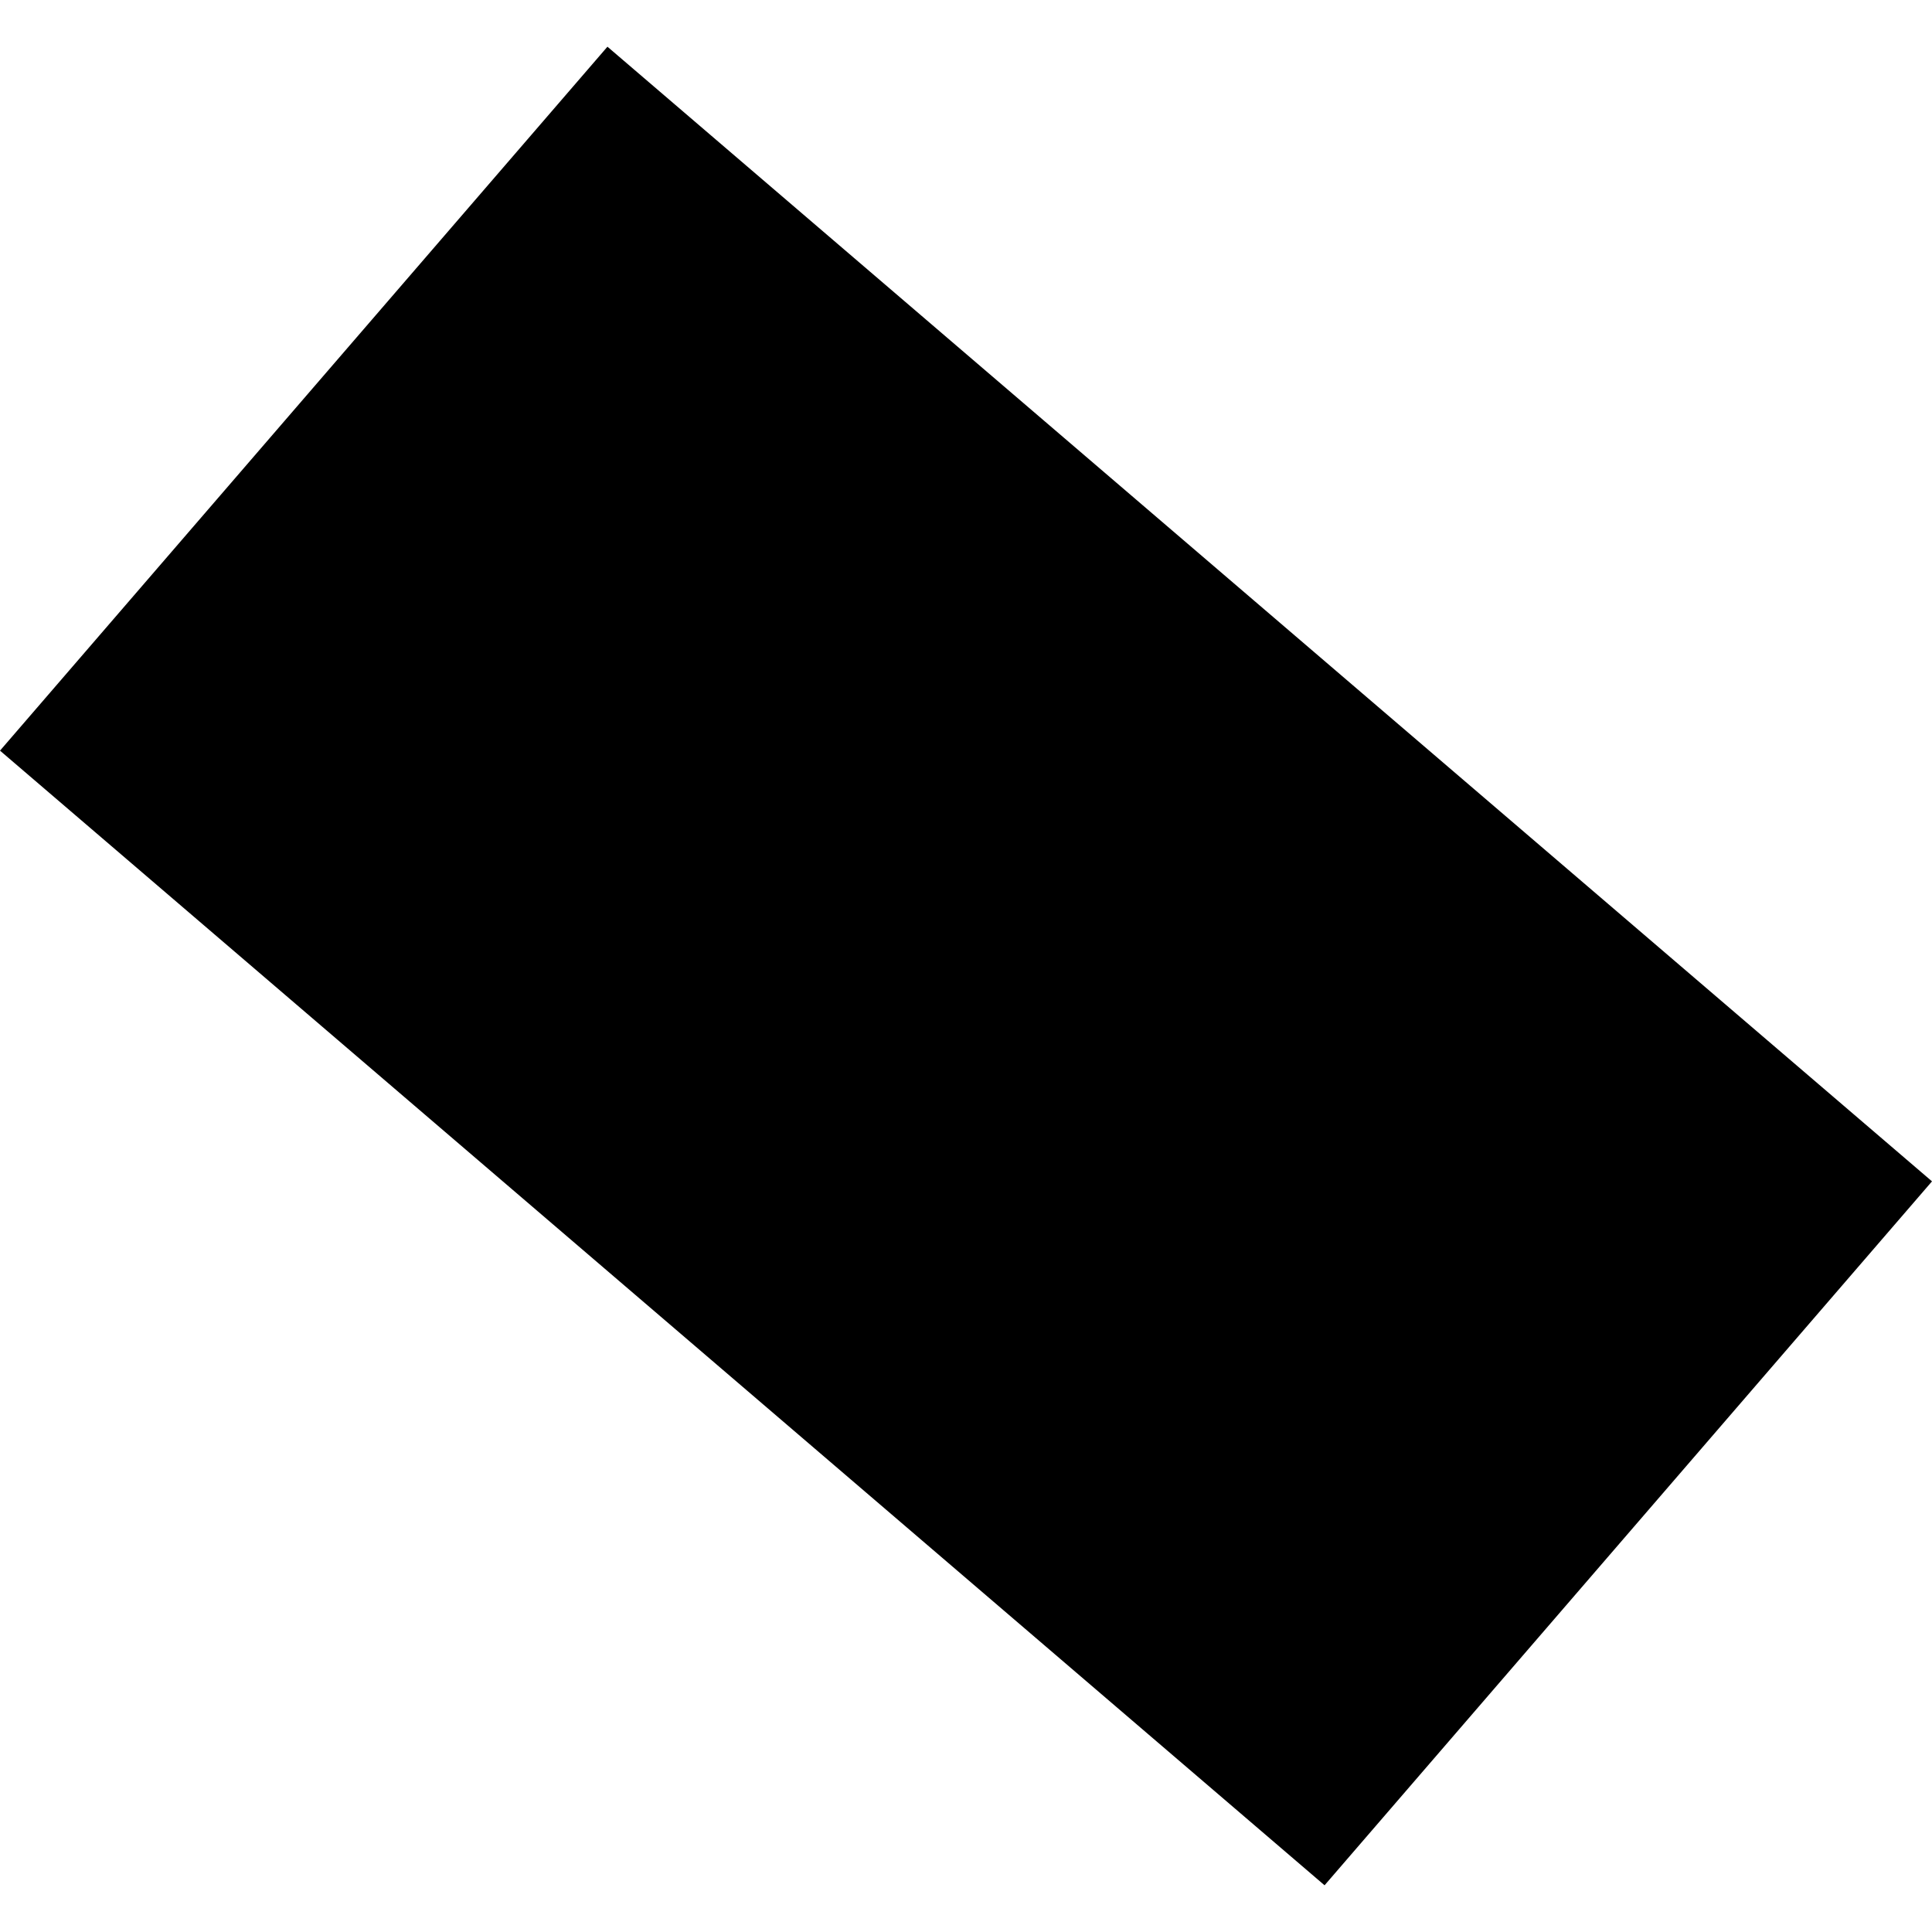 <?xml version="1.0" encoding="utf-8" standalone="no"?>
<!DOCTYPE svg PUBLIC "-//W3C//DTD SVG 1.1//EN"
  "http://www.w3.org/Graphics/SVG/1.1/DTD/svg11.dtd">
<!-- Created with matplotlib (https://matplotlib.org/) -->
<svg height="288pt" version="1.1" viewBox="0 0 288 288" width="288pt" xmlns="http://www.w3.org/2000/svg" xmlns:xlink="http://www.w3.org/1999/xlink">
 <defs>
  <style type="text/css">
*{stroke-linecap:butt;stroke-linejoin:round;}
  </style>
 </defs>
 <g id="figure_1">
  <g id="patch_1">
   <path d="M 0 288 
L 288 288 
L 288 0 
L 0 0 
z
" style="fill:none;opacity:0;"/>
  </g>
  <g id="axes_1">
   <g id="PatchCollection_1">
    <path clip-path="url(#p38a8bb2fe6)" d="M 0 111.897 
L 90.55 6.963 
L 288 176.103 
L 197.45 281.037 
L 0 111.897 
"/>
   </g>
  </g>
 </g>
 <defs>
  <clipPath id="p38a8bb2fe6">
   <rect height="274.074" width="288" x="0" y="6.963"/>
  </clipPath>
 </defs>
</svg>
